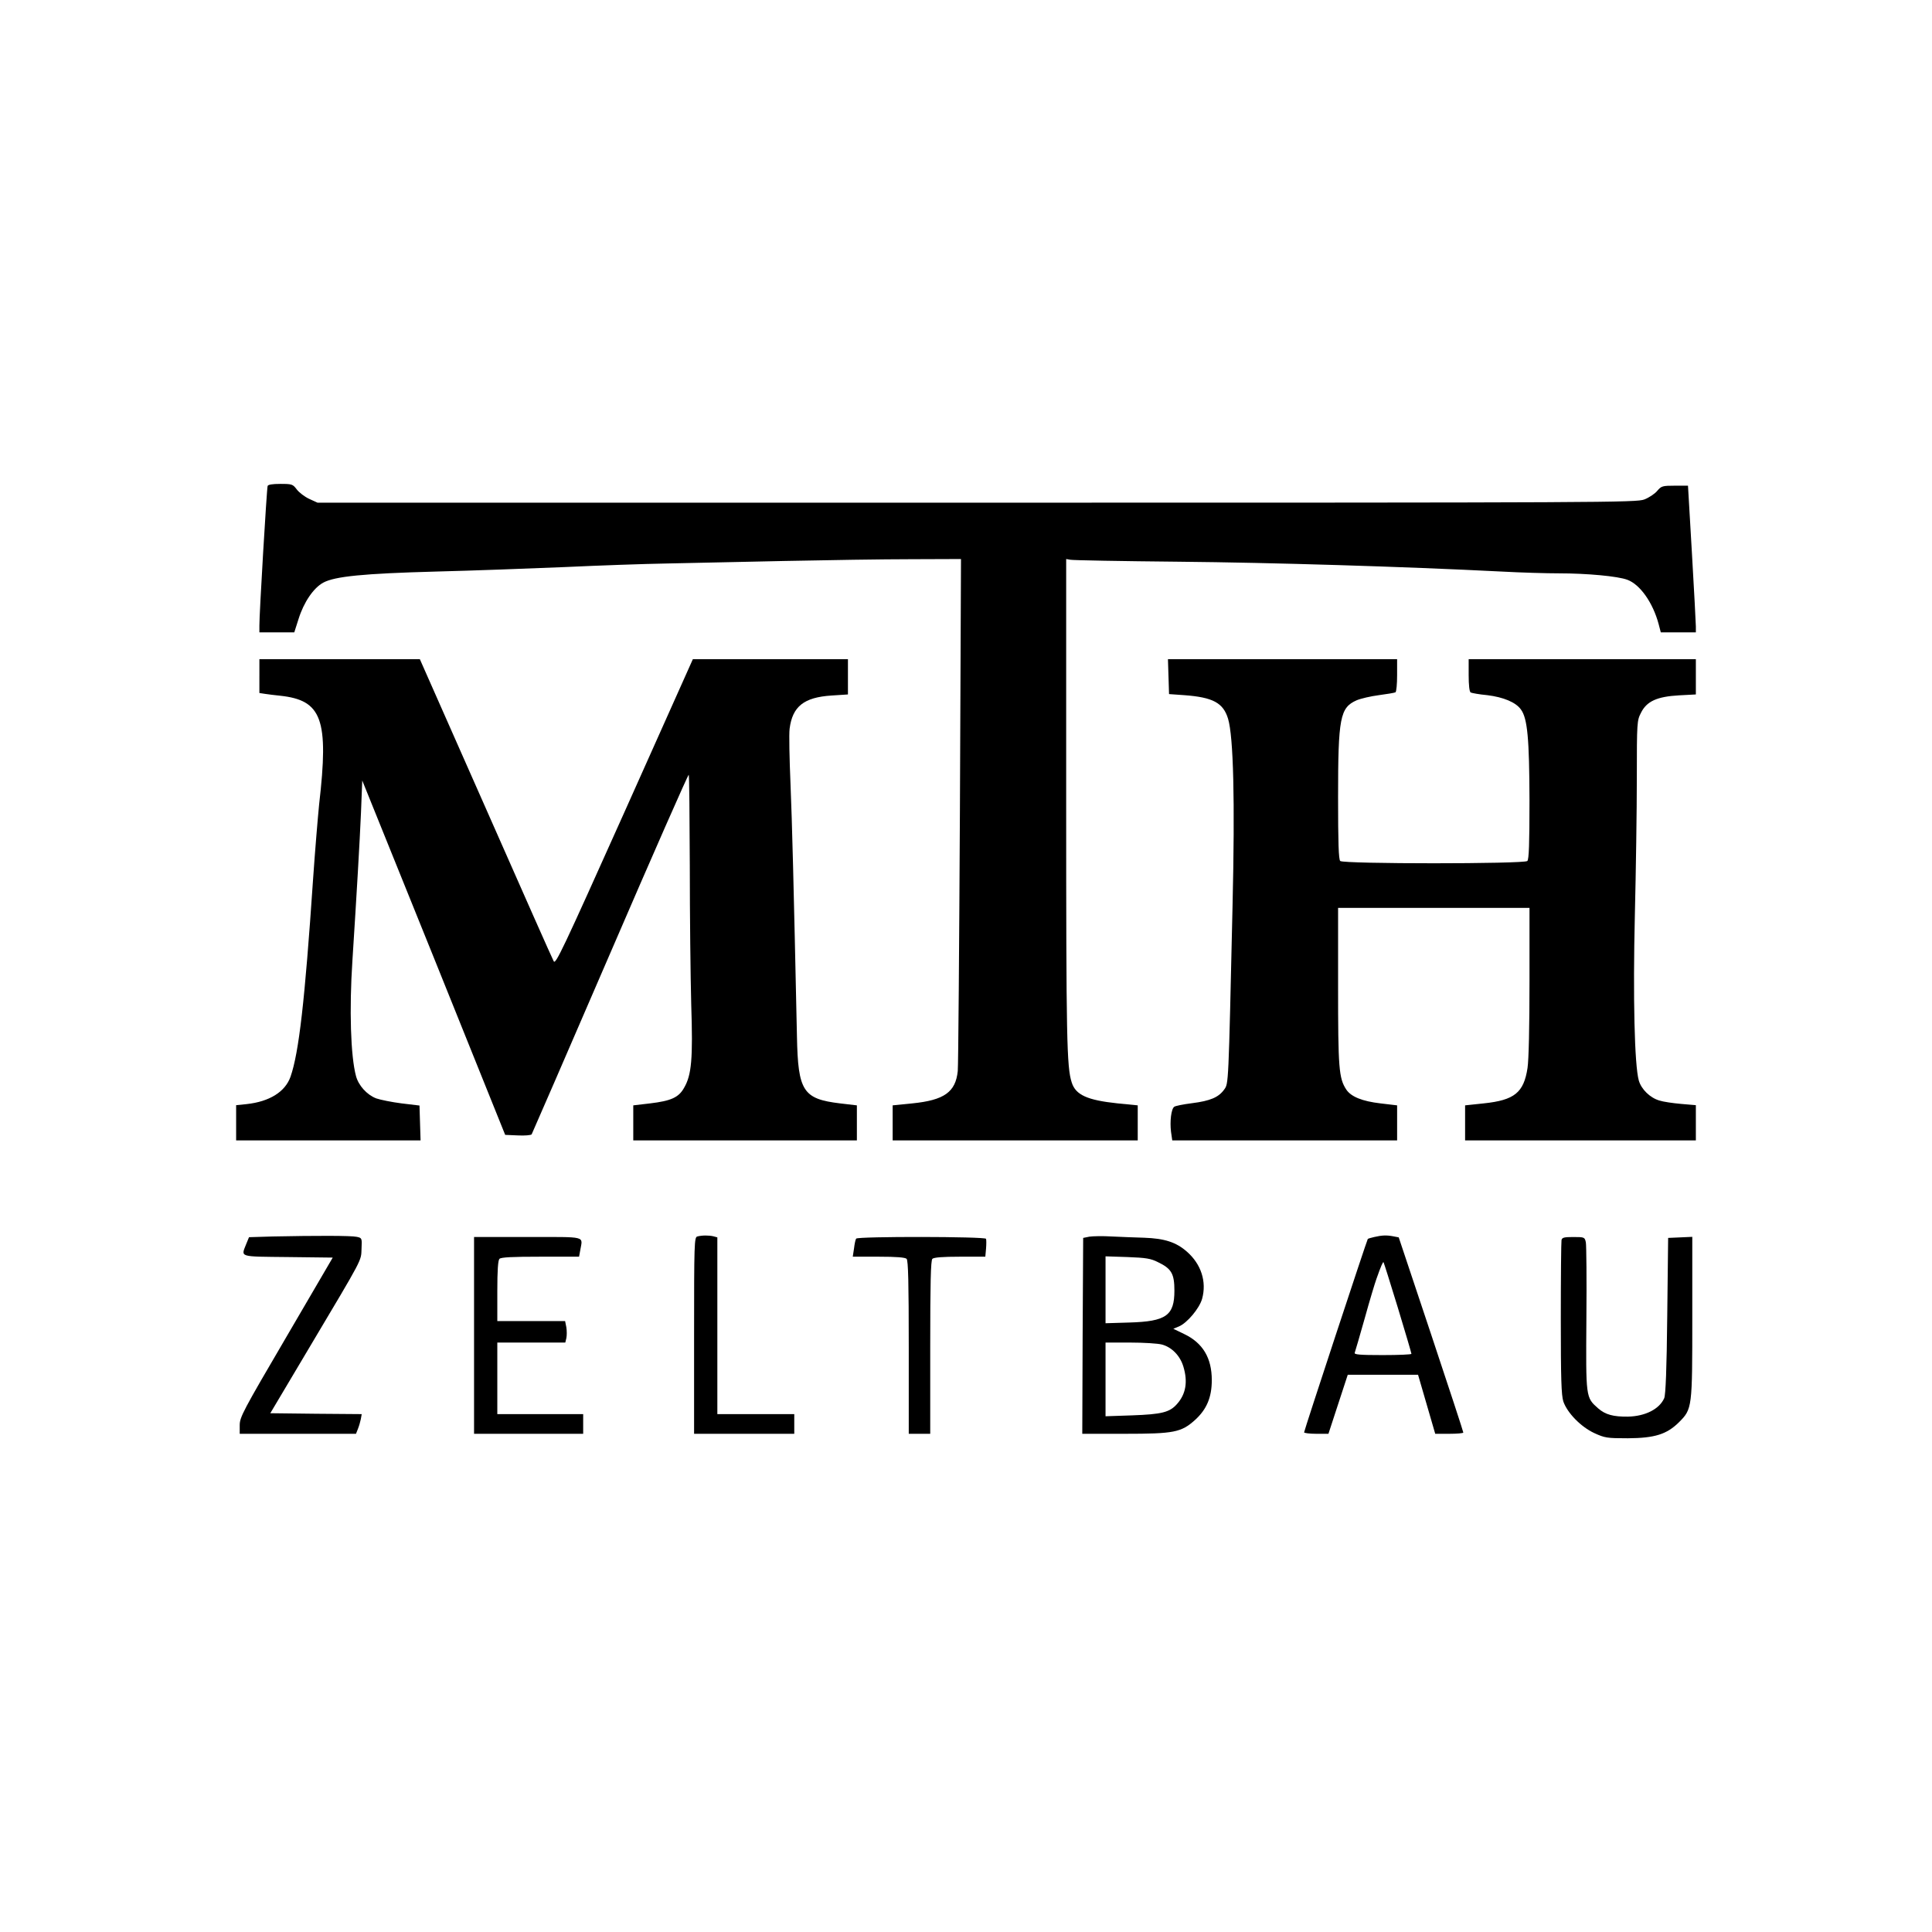 <?xml version="1.0" encoding="UTF-8" standalone="yes"?>
<svg version="1.0" xmlns="http://www.w3.org/2000/svg" width="100mm" height="100mm" viewBox="0 0 1080 749" preserveAspectRatio="xMidYMid meet">
  <g transform="translate(0,749) scale(0.1,-0.1)" fill="#000000" stroke="none">
    <path d="M1496 6428 c-5 -15 -47 -725 -46 -780 l0 -38 98 0 97 0 24 75 c29 93
83 173 138 203 65 35 223 51 631 62 202 5 525 17 717 25 193 9 449 18 570 20
121 3 416 9 655 14 239 5 560 10 714 10 l278 1 -6 -1402 c-4 -772 -9 -1429
-12 -1460 -12 -118 -76 -163 -254 -181 l-110 -11 0 -98 0 -98 685 0 685 0 0
98 0 98 -112 11 c-170 18 -235 47 -257 117 -28 86 -31 243 -31 1563 l0 1363
23 -4 c12 -3 285 -8 607 -11 524 -5 1250 -27 1804 -55 109 -6 253 -10 320 -10
158 0 330 -16 383 -36 71 -26 143 -128 175 -248 l12 -46 98 0 98 0 0 33 c0 17
-10 202 -22 410 l-22 377 -74 0 c-69 0 -75 -2 -98 -29 -13 -16 -46 -38 -72
-48 -45 -17 -191 -18 -3732 -18 l-3685 0 -46 21 c-26 12 -57 36 -70 53 -22 29
-26 31 -91 31 -46 0 -70 -4 -72 -12z"/>
    <path d="M1450 5365 l0 -94 33 -5 c17 -3 55 -7 82 -10 235 -25 274 -131 219
-607 -7 -70 -23 -259 -34 -420 -46 -680 -79 -968 -126 -1103 -30 -85 -118
-139 -245 -153 l-59 -6 0 -98 0 -99 515 0 516 0 -3 97 -3 98 -100 12 c-55 7
-119 20 -142 28 -52 20 -99 72 -113 125 -30 111 -38 373 -20 645 24 374 41
666 48 829 l7 178 400 -990 399 -991 71 -3 c38 -2 73 1 77 6 3 5 201 461 439
1012 238 552 436 1001 439 998 3 -3 5 -231 6 -507 0 -276 4 -626 8 -777 10
-305 2 -394 -40 -466 -30 -54 -73 -73 -190 -87 l-94 -11 0 -98 0 -98 625 0
625 0 0 98 0 98 -94 11 c-207 25 -235 68 -241 373 -19 884 -27 1190 -36 1412
-6 141 -9 280 -5 310 16 124 80 175 234 185 l92 6 0 98 0 99 -433 0 -434 0
-383 -856 c-348 -776 -385 -854 -395 -832 -7 12 -178 398 -380 856 l-368 832
-449 0 -448 0 0 -95z"/>
    <path d="M6532 5363 l3 -98 85 -6 c161 -12 218 -43 245 -132 30 -101 39 -453
25 -1047 -23 -1014 -22 -991 -47 -1026 -31 -43 -77 -63 -180 -76 -48 -6 -93
-15 -99 -20 -17 -12 -25 -82 -18 -139 l7 -49 628 0 629 0 0 98 0 98 -93 11
c-102 12 -164 37 -191 77 -42 64 -46 119 -46 578 l0 438 535 0 535 0 0 -410
c0 -252 -4 -438 -11 -485 -21 -138 -73 -180 -245 -198 l-104 -11 0 -98 0 -98
645 0 645 0 0 99 0 98 -82 7 c-46 4 -101 12 -122 19 -52 15 -101 63 -115 112
-24 85 -33 465 -22 925 6 245 11 589 11 765 0 313 1 322 23 365 32 65 90 91
213 98 l94 5 0 98 0 99 -635 0 -635 0 0 -89 c0 -55 4 -92 11 -97 6 -3 48 -11
93 -15 90 -11 160 -40 188 -80 37 -50 47 -164 48 -509 0 -241 -3 -329 -12
-338 -17 -17 -1029 -17 -1046 0 -9 9 -12 102 -12 358 0 443 11 499 103 540 23
10 79 23 125 29 46 6 87 13 93 16 5 4 9 46 9 96 l0 89 -640 0 -641 0 3 -97z"/>
    <path d="M1523 2233 l-131 -4 -16 -39 c-29 -74 -44 -69 234 -72 l250 -3 -260
-445 c-242 -413 -260 -447 -260 -492 l0 -48 325 0 325 0 11 28 c6 15 13 39 16
54 l5 28 -255 2 -256 3 220 370 c303 509 287 479 290 550 3 59 2 60 -27 66
-29 7 -229 7 -471 2z"/>
    <path d="M3898 2233 c-17 -4 -18 -39 -18 -554 l0 -549 280 0 280 0 0 55 0 55
-215 0 -215 0 0 494 0 494 -22 6 c-25 6 -64 6 -90 -1z"/>
    <path d="M6090 2232 l-35 -7 -3 -547 -2 -548 237 0 c276 0 316 8 393 77 65 59
94 126 94 223 0 124 -50 208 -155 258 l-60 29 31 13 c46 19 115 101 130 155
26 95 -5 193 -85 263 -60 53 -125 74 -239 78 -50 1 -131 5 -181 7 -49 3 -106
2 -125 -1z m384 -143 c75 -36 91 -65 91 -159 0 -139 -46 -172 -252 -178 l-133
-4 0 187 0 187 123 -4 c103 -4 130 -8 171 -29z m21 -460 c56 -15 102 -63 120
-123 26 -85 14 -154 -35 -209 -41 -47 -85 -58 -252 -64 l-148 -5 0 206 0 206
138 0 c75 0 155 -5 177 -11z"/>
    <path d="M7682 2230 c-18 -4 -35 -9 -36 -11 -5 -6 -356 -1071 -356 -1081 0 -4
31 -8 68 -8 l68 0 54 165 54 165 197 0 196 0 48 -165 48 -165 79 0 c43 0 78 3
78 7 0 5 -81 252 -180 549 l-181 542 -31 6 c-37 7 -63 6 -106 -4z m132 -395
c42 -138 76 -254 76 -258 0 -4 -72 -7 -161 -7 -130 0 -160 3 -156 13 3 8 28
94 56 193 27 98 57 197 65 219 26 74 37 98 40 94 2 -2 38 -117 80 -254z"/>
    <path d="M2650 1680 l0 -550 305 0 305 0 0 55 0 55 -240 0 -240 0 0 200 0 200
190 0 190 0 6 25 c3 14 3 41 0 60 l-7 35 -189 0 -190 0 0 168 c0 117 4 172 12
180 9 9 73 12 229 12 l216 0 7 38 c13 79 41 72 -294 72 l-300 0 0 -550z"/>
    <path d="M4786 2221 c-4 -5 -9 -30 -12 -55 l-7 -46 145 0 c99 0 148 -4 156
-12 9 -9 12 -133 12 -495 l0 -483 60 0 60 0 0 483 c0 362 3 486 12 495 8 8 57
12 154 12 l142 0 4 45 c2 24 2 49 0 55 -5 13 -718 14 -726 1z"/>
    <path d="M8729 2213 c-2 -10 -4 -207 -4 -438 0 -340 3 -428 14 -464 22 -64 98
-142 173 -177 59 -27 71 -29 188 -29 150 1 217 22 285 89 75 75 75 79 75 588
l0 449 -67 -3 -68 -3 -5 -435 c-3 -299 -9 -443 -17 -461 -27 -61 -106 -101
-203 -103 -81 -1 -126 11 -166 46 -70 62 -69 57 -66 501 2 219 0 411 -3 427
-6 29 -8 30 -70 30 -52 0 -63 -3 -66 -17z"/>
  </g>
</svg>
